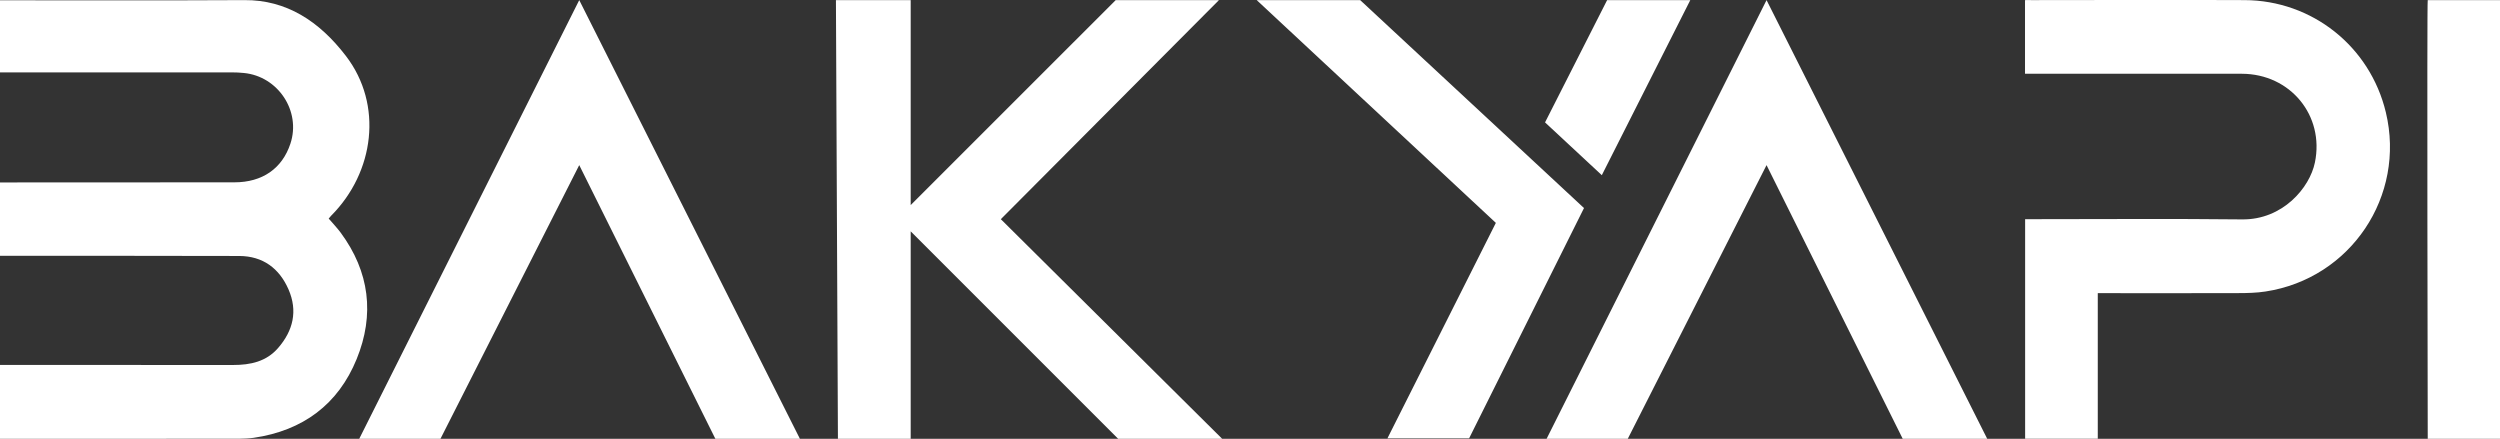 <?xml version="1.0" encoding="UTF-8"?>
<svg id="katman_2" data-name="katman 2" xmlns="http://www.w3.org/2000/svg" viewBox="0 0 451.8 79.3">
  <rect x="0" y="0" width="451.8" height="79.3" fill="#333333" stroke="none"/>
  <defs>
    <style>
      .cls-1 {
        fill: #fff;
        stroke-width: 0px;
      }
    </style>
  </defs>
  <g id="Layer_1" data-name="Layer 1">
    <g>
      <polygon class="cls-1" points="104.68 .02 144.56 79.3 129.28 79.3 104.68 29.84 79.6 79.3 64.92 79.3 104.68 .02"/>
      <polygon class="cls-1" points="319.25 .02 359.13 79.3 343.86 79.3 319.25 29.84 294.17 79.3 279.5 79.3 319.25 .02"/>
      <path class="cls-1" d="m379.11,52.97v26.32h-13.13v-39.68h1.66c12.52,0,25.04-.1,37.56.04,7.33.08,12.21-5.71,13.15-10.29,1.75-8.46-4.43-16.01-13.2-16.03-12.48-.03-24.95,0-37.43,0h-1.76V.02c.44-.02.82,0,1.2,0,12.82,0,25.64-.06,38.46,0,12.24.04,22.7,8.39,25.55,20.28,3.63,15.13-6.35,30.03-21.74,32.38-1.62.25-3.28.29-4.92.29-7.93.03-15.86.01-23.78.01-.51-.01-1.02-.01-1.62-.01Z"/>
      <path class="cls-1" d="m438.74.02h13.06v79.28h-13.06S438.58.02,438.74.02Z"/>
      <g>
        <polygon class="cls-1" points="227.11 .02 245.81 .02 286.26 37.6 265.5 79.21 250.74 79.21 270.33 40.28 227.11 .02"/>
        <polygon class="cls-1" points="290.44 .02 305.47 .02 289.48 31.66 279.22 22.12 290.44 .02"/>
      </g>
      <polygon class="cls-1" points="151.07 .02 164.58 .02 164.58 37.06 201.63 .02 220.29 .02 180.87 39.61 220.87 79.3 202.07 79.3 164.58 41.81 164.58 79.3 151.43 79.3 151.07 .02"/>
      <path class="cls-1" d="m61.57,42.05c-.66-.89-1.44-1.7-2.17-2.55.19-.23.31-.38.45-.52,7.82-7.85,9.41-20.06,2.67-28.86C57.67,3.79,51.73-.03,44.19.02,31.95.09,12.25.06,0,.05v13.03h41.85c.74,0,1.49.03,2.23.11,6.17.6,10.36,6.9,8.4,12.78-1.49,4.49-5.06,6.98-10.13,6.98-11.63.02-30.72.02-42.35.02v13.26c11.93,0,31.32-.01,43.25.03,4.25.02,7.22,2.22,8.89,6.04,1.7,3.9.84,7.46-1.89,10.6-2.13,2.45-4.99,3.06-8.1,3.06-11.56-.02-30.59-.01-42.15-.01v13.35c11.91,0,31.32,0,43.19-.01.73,0,1.93-.06,2.65-.17,8.89-1.29,15.28-6.04,18.62-14.24,3.27-8.02,2.33-15.77-2.89-22.83Z"/>
    </g>
  </g>
</svg>